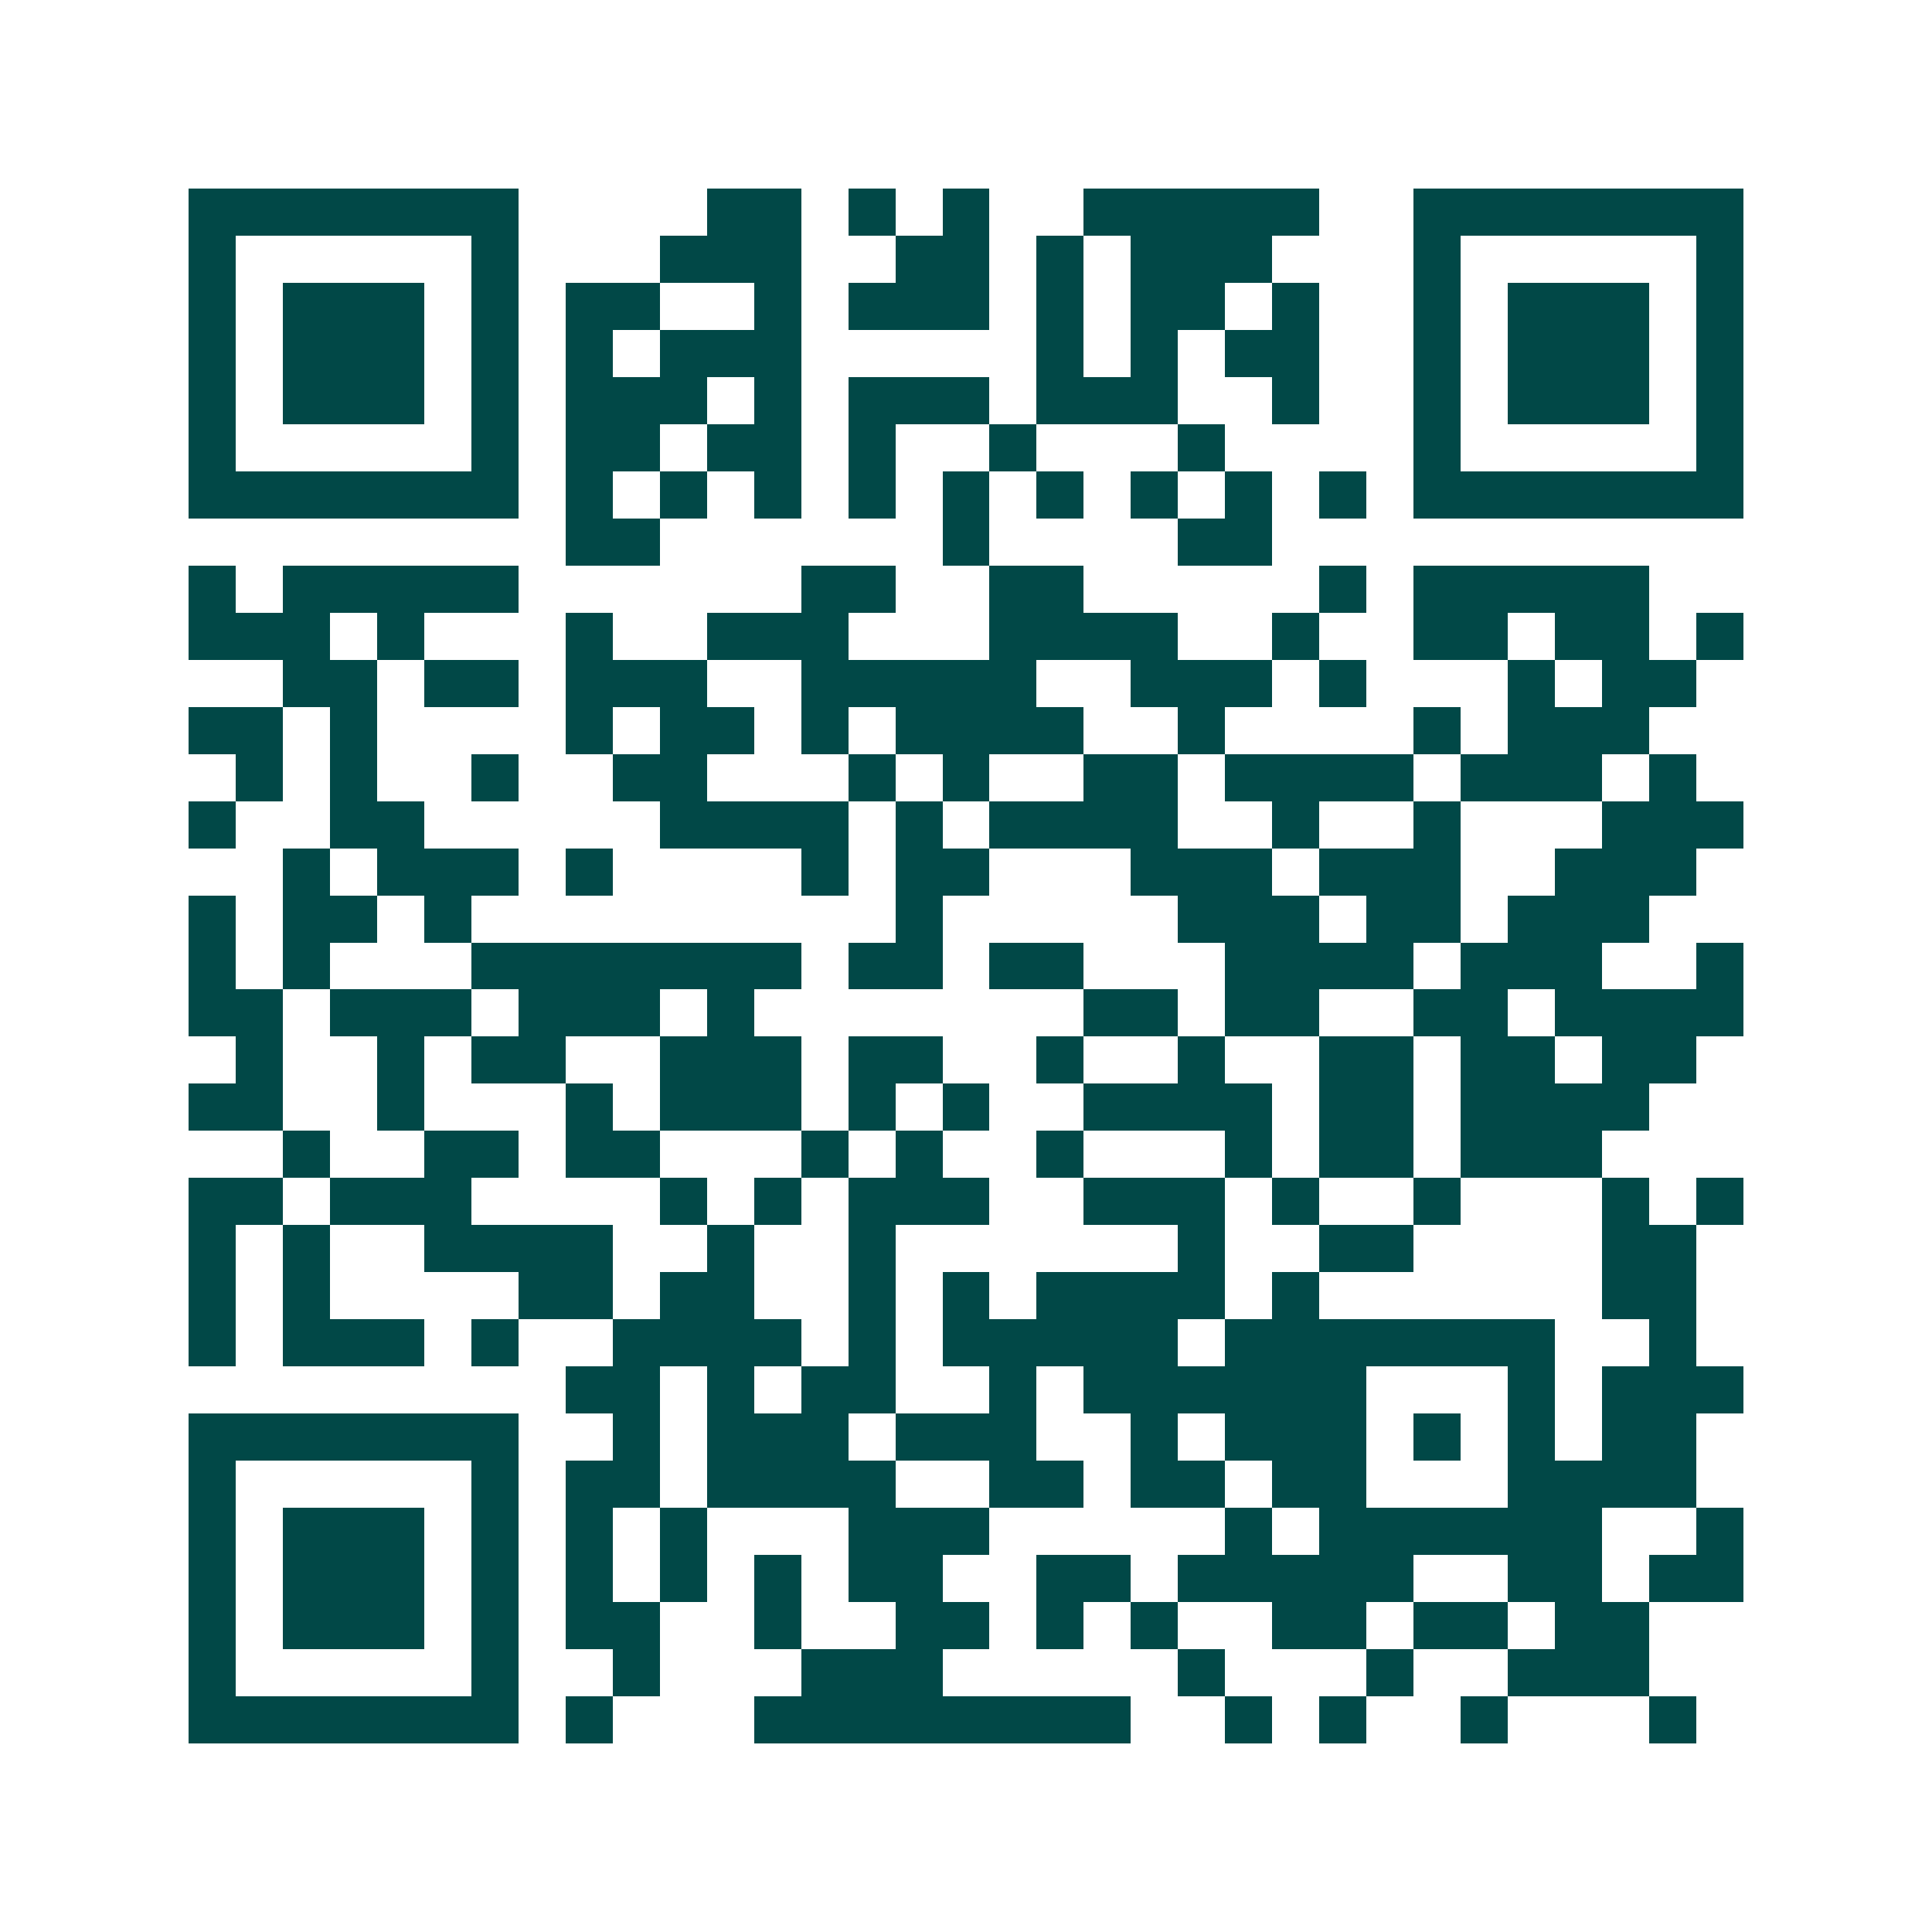<svg xmlns="http://www.w3.org/2000/svg" width="200" height="200" viewBox="0 0 41 41" shape-rendering="crispEdges"><path fill="#ffffff" d="M0 0h41v41H0z"/><path stroke="#014847" d="M4 4.5h7m4 0h2m1 0h1m1 0h1m2 0h5m2 0h7M4 5.5h1m5 0h1m3 0h3m2 0h2m1 0h1m1 0h3m3 0h1m5 0h1M4 6.5h1m1 0h3m1 0h1m1 0h2m2 0h1m1 0h3m1 0h1m1 0h2m1 0h1m2 0h1m1 0h3m1 0h1M4 7.5h1m1 0h3m1 0h1m1 0h1m1 0h3m5 0h1m1 0h1m1 0h2m2 0h1m1 0h3m1 0h1M4 8.5h1m1 0h3m1 0h1m1 0h3m1 0h1m1 0h3m1 0h3m2 0h1m2 0h1m1 0h3m1 0h1M4 9.5h1m5 0h1m1 0h2m1 0h2m1 0h1m2 0h1m3 0h1m4 0h1m5 0h1M4 10.5h7m1 0h1m1 0h1m1 0h1m1 0h1m1 0h1m1 0h1m1 0h1m1 0h1m1 0h1m1 0h7M12 11.5h2m6 0h1m4 0h2M4 12.5h1m1 0h5m6 0h2m2 0h2m5 0h1m1 0h5M4 13.5h3m1 0h1m3 0h1m2 0h3m3 0h4m2 0h1m2 0h2m1 0h2m1 0h1M6 14.5h2m1 0h2m1 0h3m2 0h5m2 0h3m1 0h1m3 0h1m1 0h2M4 15.5h2m1 0h1m4 0h1m1 0h2m1 0h1m1 0h4m2 0h1m4 0h1m1 0h3M5 16.5h1m1 0h1m2 0h1m2 0h2m3 0h1m1 0h1m2 0h2m1 0h4m1 0h3m1 0h1M4 17.5h1m2 0h2m5 0h4m1 0h1m1 0h4m2 0h1m2 0h1m3 0h3M6 18.5h1m1 0h3m1 0h1m4 0h1m1 0h2m3 0h3m1 0h3m2 0h3M4 19.5h1m1 0h2m1 0h1m9 0h1m5 0h3m1 0h2m1 0h3M4 20.5h1m1 0h1m3 0h7m1 0h2m1 0h2m3 0h4m1 0h3m2 0h1M4 21.5h2m1 0h3m1 0h3m1 0h1m7 0h2m1 0h2m2 0h2m1 0h4M5 22.5h1m2 0h1m1 0h2m2 0h3m1 0h2m2 0h1m2 0h1m2 0h2m1 0h2m1 0h2M4 23.5h2m2 0h1m3 0h1m1 0h3m1 0h1m1 0h1m2 0h4m1 0h2m1 0h4M6 24.5h1m2 0h2m1 0h2m3 0h1m1 0h1m2 0h1m3 0h1m1 0h2m1 0h3M4 25.5h2m1 0h3m4 0h1m1 0h1m1 0h3m2 0h3m1 0h1m2 0h1m3 0h1m1 0h1M4 26.5h1m1 0h1m2 0h4m2 0h1m2 0h1m6 0h1m2 0h2m4 0h2M4 27.5h1m1 0h1m4 0h2m1 0h2m2 0h1m1 0h1m1 0h4m1 0h1m6 0h2M4 28.5h1m1 0h3m1 0h1m2 0h4m1 0h1m1 0h5m1 0h7m2 0h1M12 29.5h2m1 0h1m1 0h2m2 0h1m1 0h6m3 0h1m1 0h3M4 30.5h7m2 0h1m1 0h3m1 0h3m2 0h1m1 0h3m1 0h1m1 0h1m1 0h2M4 31.5h1m5 0h1m1 0h2m1 0h4m2 0h2m1 0h2m1 0h2m3 0h4M4 32.5h1m1 0h3m1 0h1m1 0h1m1 0h1m3 0h3m5 0h1m1 0h6m2 0h1M4 33.5h1m1 0h3m1 0h1m1 0h1m1 0h1m1 0h1m1 0h2m2 0h2m1 0h5m2 0h2m1 0h2M4 34.5h1m1 0h3m1 0h1m1 0h2m2 0h1m2 0h2m1 0h1m1 0h1m2 0h2m1 0h2m1 0h2M4 35.5h1m5 0h1m2 0h1m3 0h3m5 0h1m3 0h1m2 0h3M4 36.5h7m1 0h1m3 0h8m2 0h1m1 0h1m2 0h1m3 0h1"/></svg>
